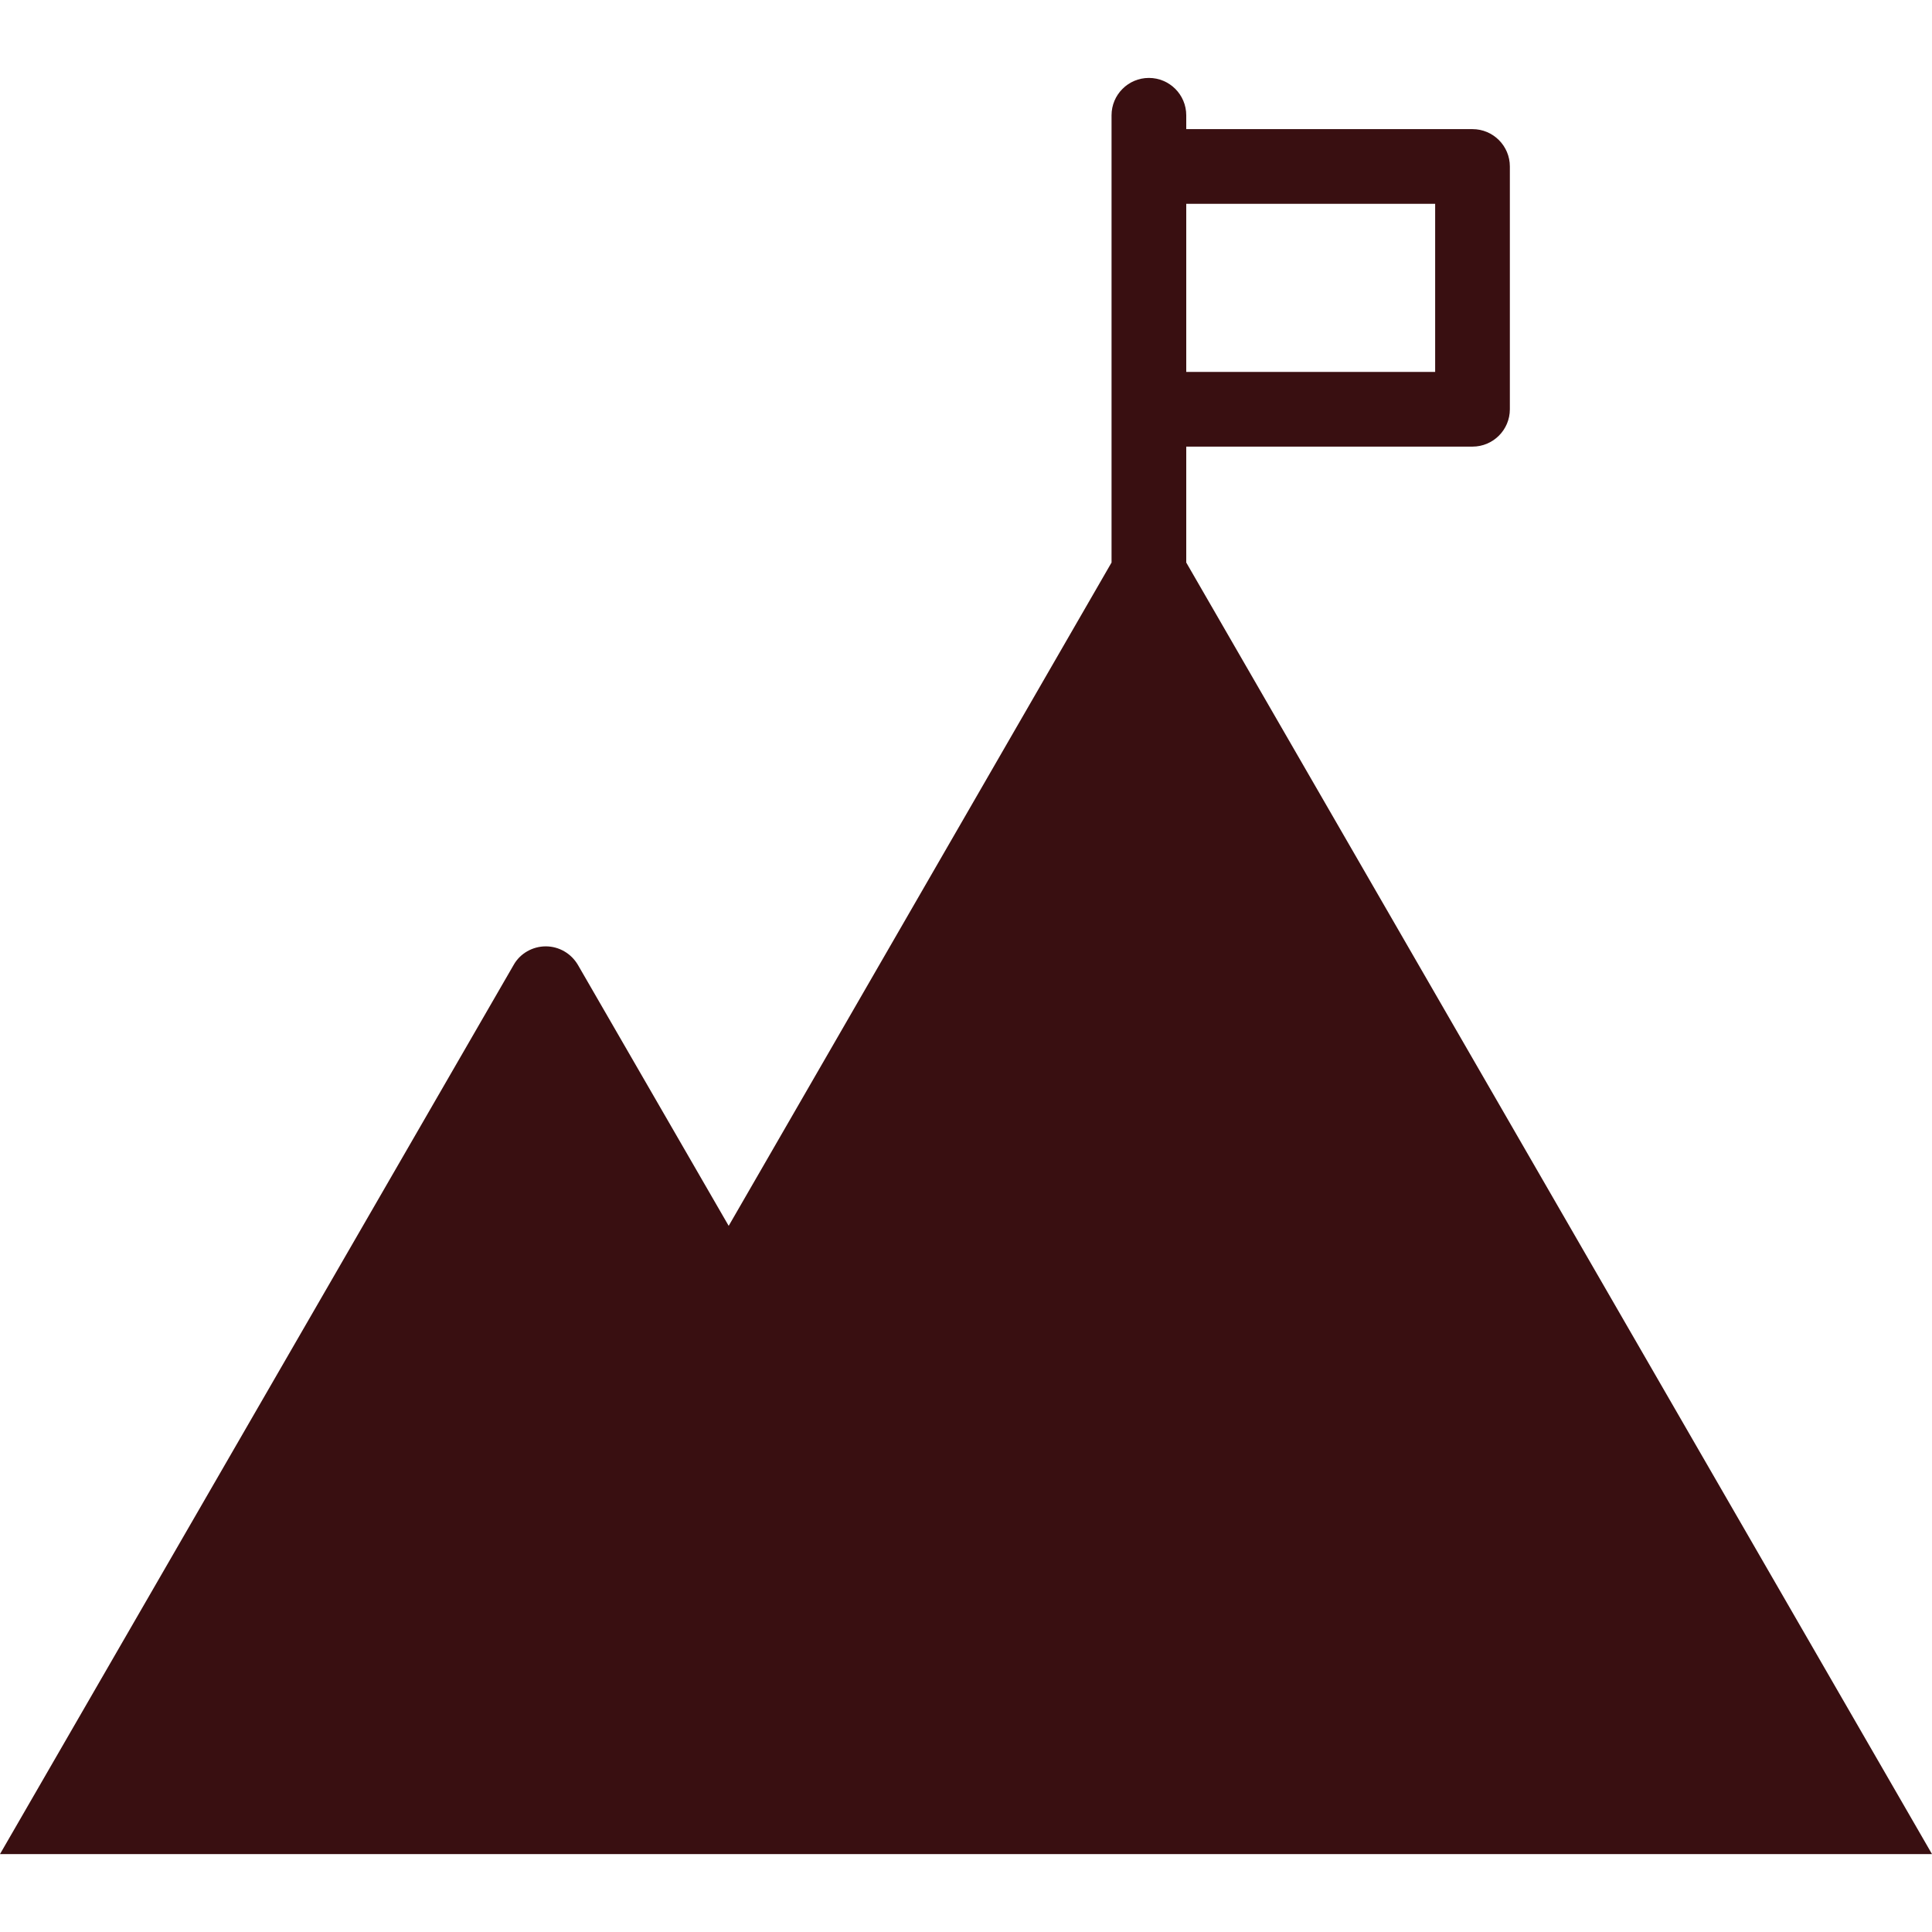 <?xml version="1.0" encoding="UTF-8"?> <svg xmlns="http://www.w3.org/2000/svg" id="Layer_1" data-name="Layer 1" width="60" height="60" viewBox="0 0 60 60"><defs><style> .cls-1 { fill: #390f11; stroke-width: 0px; } </style></defs><path class="cls-1" d="m60,57.58l-23.16-40.11v-3.6h8.89c.64,0,1.16-.52,1.16-1.16v-7.54c0-.64-.52-1.16-1.16-1.16h-8.89v-.43c0-.64-.52-1.16-1.16-1.16s-1.16.52-1.16,1.16v13.89l-11.89,20.6-4.68-8.1c-.21-.36-.59-.58-1-.58s-.8.22-1,.58L0,57.58h60ZM44.57,6.33v5.22h-7.73v-5.22h7.73Z"></path></svg> 